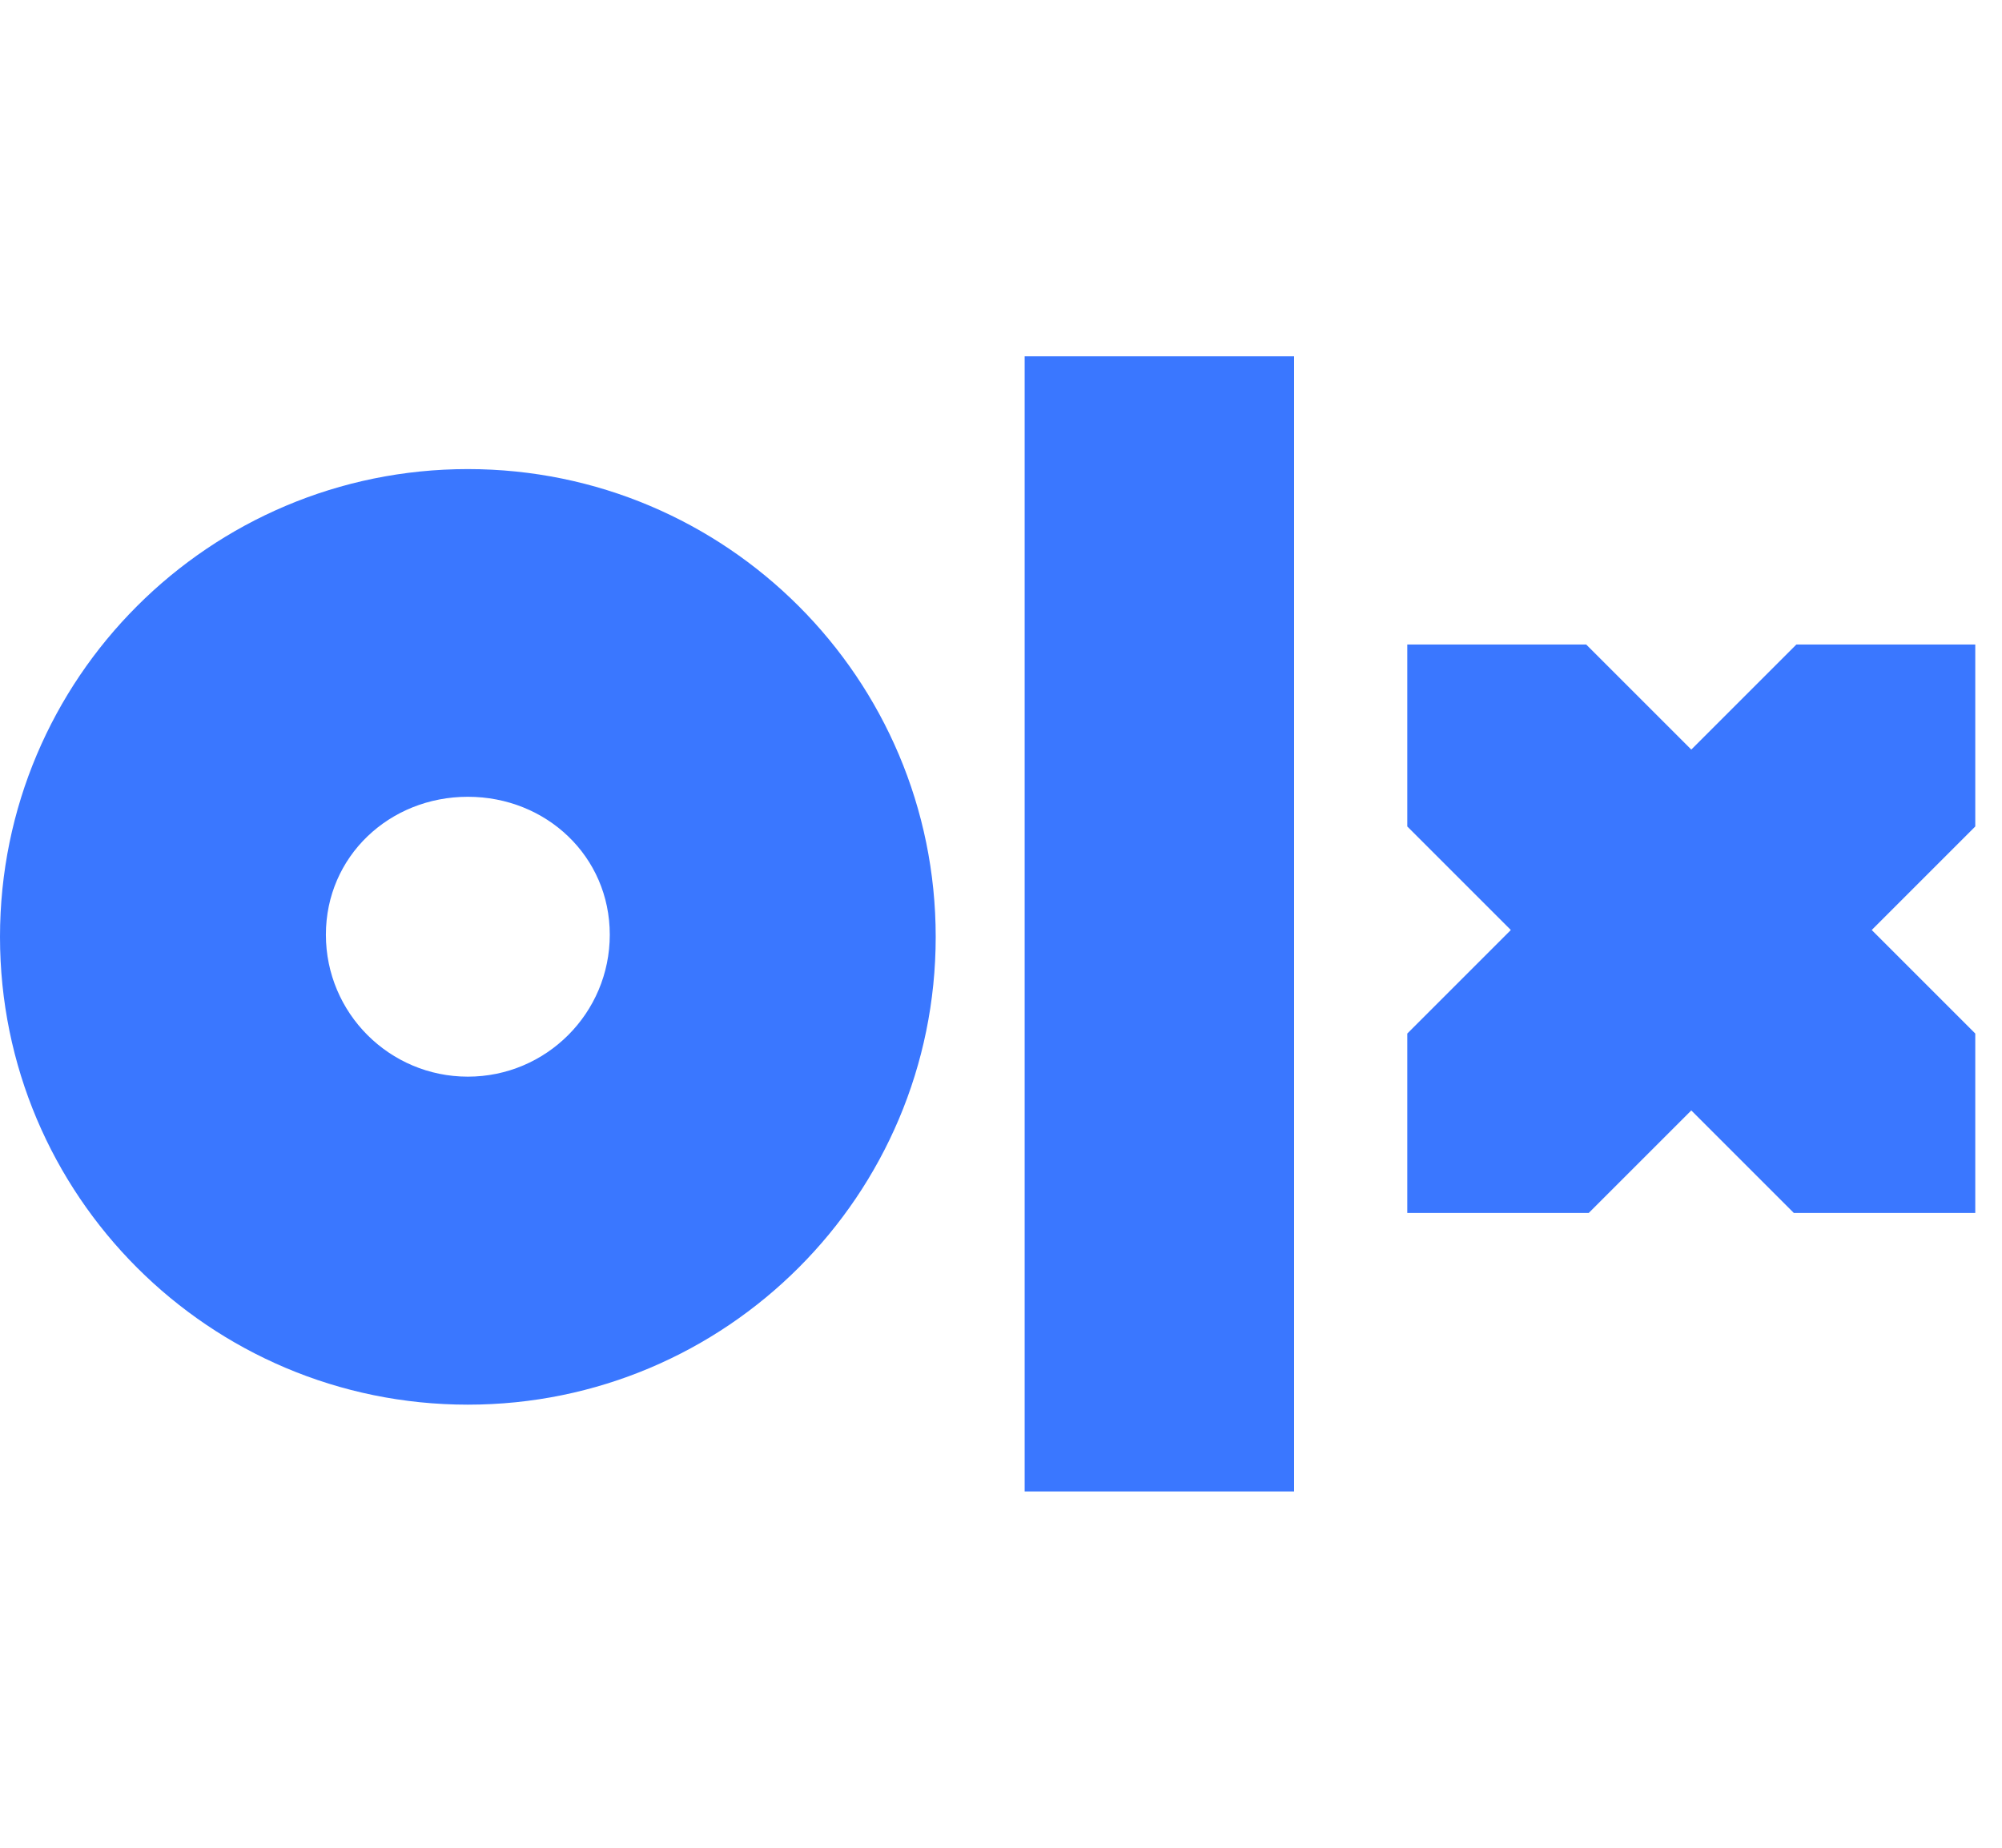 <svg width="65" height="60" viewBox="0 0 65 60" fill="none" xmlns="http://www.w3.org/2000/svg">
<g clip-path="url(#clip0_229_56)">
<path d="M15.19 15.232C6.801 15.232 0 22.033 0 30.422C0 38.812 6.801 45.612 15.19 45.612C23.579 45.612 30.38 38.812 30.38 30.422C30.38 22.033 23.579 15.232 15.19 15.232ZM15.19 34.961C12.645 34.961 10.581 32.897 10.581 30.352C10.581 27.807 12.645 25.873 15.19 25.873C17.735 25.873 19.798 27.807 19.798 30.352C19.798 32.897 17.735 34.961 15.19 34.961Z" fill="#3A77FF"/>
<path d="M42.016 48.43H33.268V11.57H42.016V48.43Z" fill="#3A77FF"/>
<path d="M45.691 39.387H51.582L54.912 36.058L58.241 39.387H64.132V33.561L60.77 30.199L64.132 26.837V20.929H58.323L54.912 24.34L51.5 20.929H45.691V26.837L49.053 30.199L45.691 33.561V39.387Z" fill="#3A77FF"/>
</g>
<defs>
<clipPath id="clip0_229_56">
<rect width="64.132" height="60" fill="white"/>
</clipPath>
</defs>
</svg>
